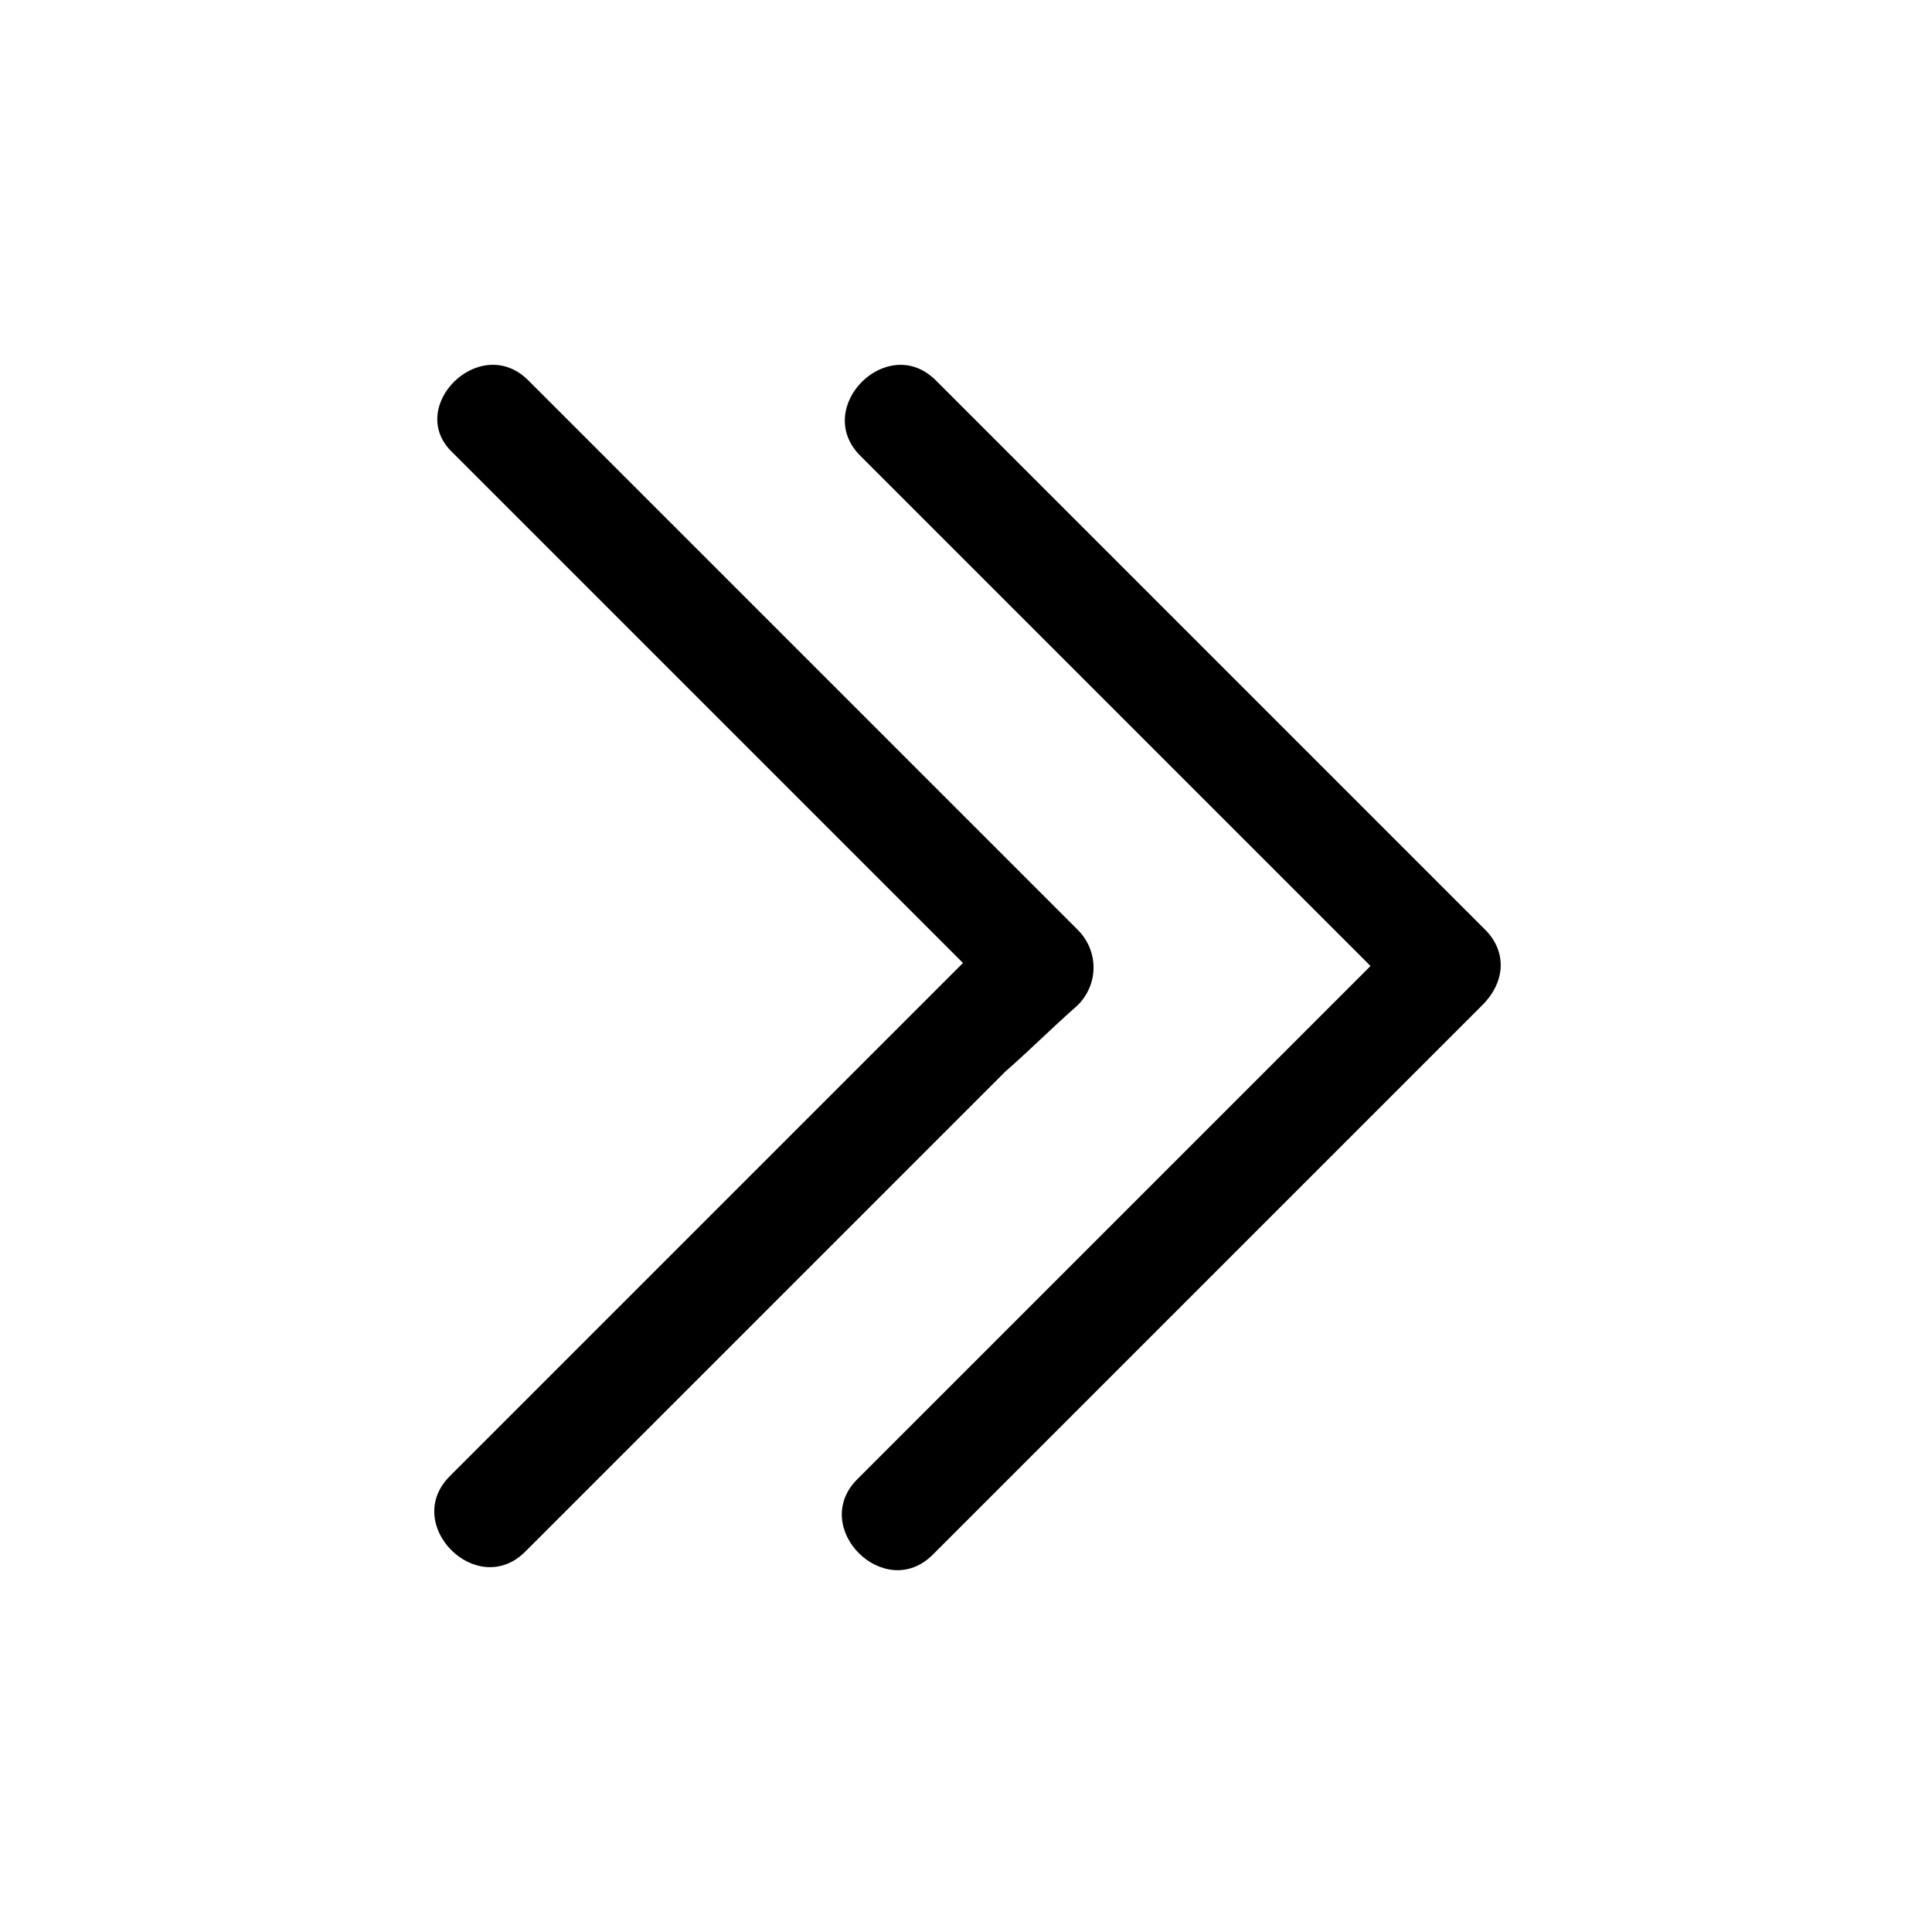 <?xml version="1.0" encoding="utf-8"?>
<!-- Generator: Adobe Illustrator 25.2.0, SVG Export Plug-In . SVG Version: 6.00 Build 0)  -->
<svg version="1.1" id="Layer_1" xmlns="http://www.w3.org/2000/svg" xmlns:xlink="http://www.w3.org/1999/xlink" x="0px" y="0px"
	 viewBox="0 0 64 64" style="enable-background:new 0 0 64 64;" xml:space="preserve">
<g>
	<path d="M49.2,30.8c-5.3-5.3-10.6-10.6-15.9-15.9c-0.8-0.8-1.5-1.5-2.3-2.3c-1.6-1.6-4.1,0.9-2.5,2.5c5.3,5.3,10.6,10.6,15.9,15.9
		c0.3,0.3,0.7,0.7,1,1c-4.9,4.9-9.8,9.8-14.7,14.7c-0.8,0.8-1.5,1.5-2.3,2.3c-1.6,1.6,0.9,4.1,2.5,2.5c5.3-5.3,10.6-10.6,15.9-15.9
		c0.8-0.8,1.5-1.5,2.3-2.3C49.9,32.5,49.9,31.5,49.2,30.8z"/>
	<path d="M35.7,33.3c0.7-0.7,0.7-1.8,0-2.5c-5.3-5.3-10.6-10.6-15.9-15.9c-0.8-0.8-1.5-1.5-2.3-2.3C15.9,11,13.4,13.5,15,15
		c5.3,5.3,10.6,10.6,15.9,15.9c0.3,0.3,0.7,0.7,1,1c-4.9,4.9-9.8,9.8-14.7,14.7c-0.8,0.8-1.5,1.5-2.3,2.3c-1.6,1.6,0.9,4.1,2.5,2.5
		c5.3-5.3,10.6-10.6,15.9-15.9C34.1,34.8,34.9,34,35.7,33.3z"/>
</g>
</svg>
